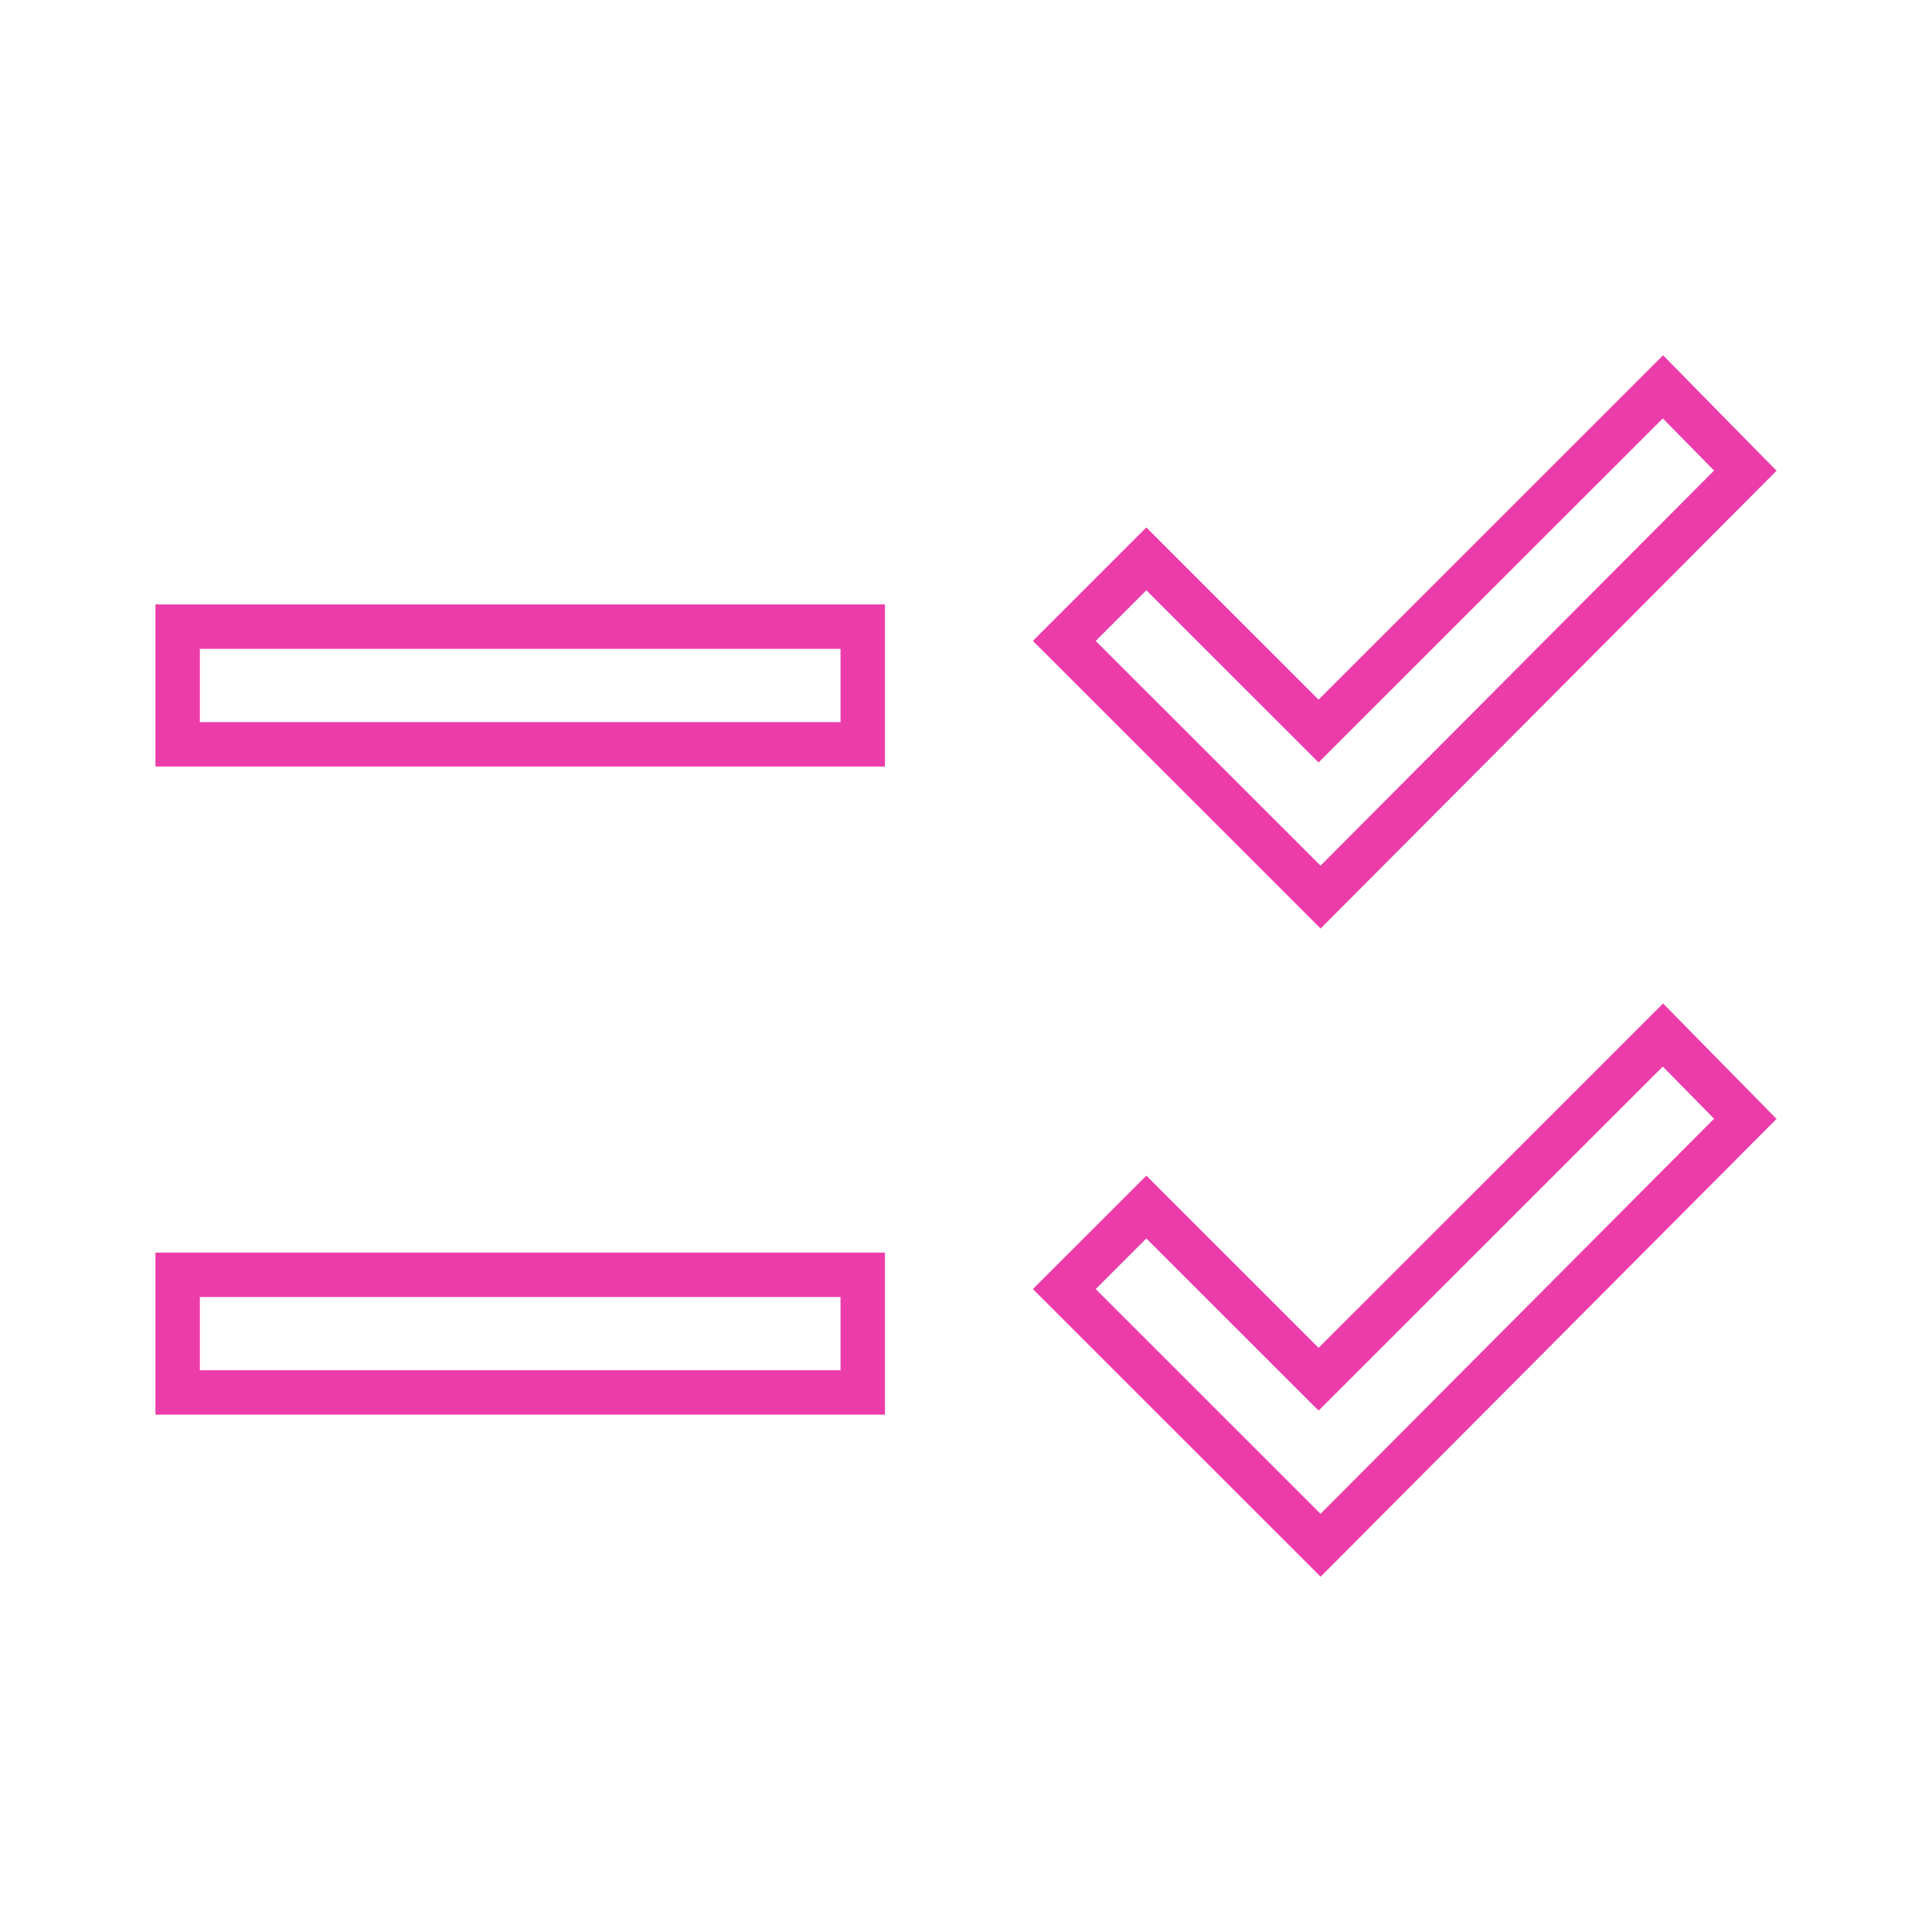 <svg width="87" height="87" viewBox="0 0 87 87" fill="none" xmlns="http://www.w3.org/2000/svg">
<g clip-path="url(#clip0_104_4473)">
<g clip-path="url(#clip1_104_4473)">
<path d="M58.67 61.401L59.377 62.107L60.084 61.401L74.884 46.608L78.593 50.382L59.467 69.585L47.926 58.048L51.621 54.354L58.67 61.401ZM58.67 32.213L59.377 32.92L60.084 32.213L74.884 17.42L78.593 21.194L59.467 40.397L47.926 28.861L51.621 25.167L58.67 32.213ZM8 62.703V57.406H38.85V62.703H8ZM8 33.516V28.219H38.85V33.516H8Z" stroke="#EC3CAA" stroke-width="2"/>
</g>
</g>
<defs>
<clipPath id="clip0_104_4473">
<rect width="87" height="87" fill="white"/>
</clipPath>
<clipPath id="clip1_104_4473">
<rect width="87" height="87" fill="white"/>
</clipPath>
</defs>
</svg>
